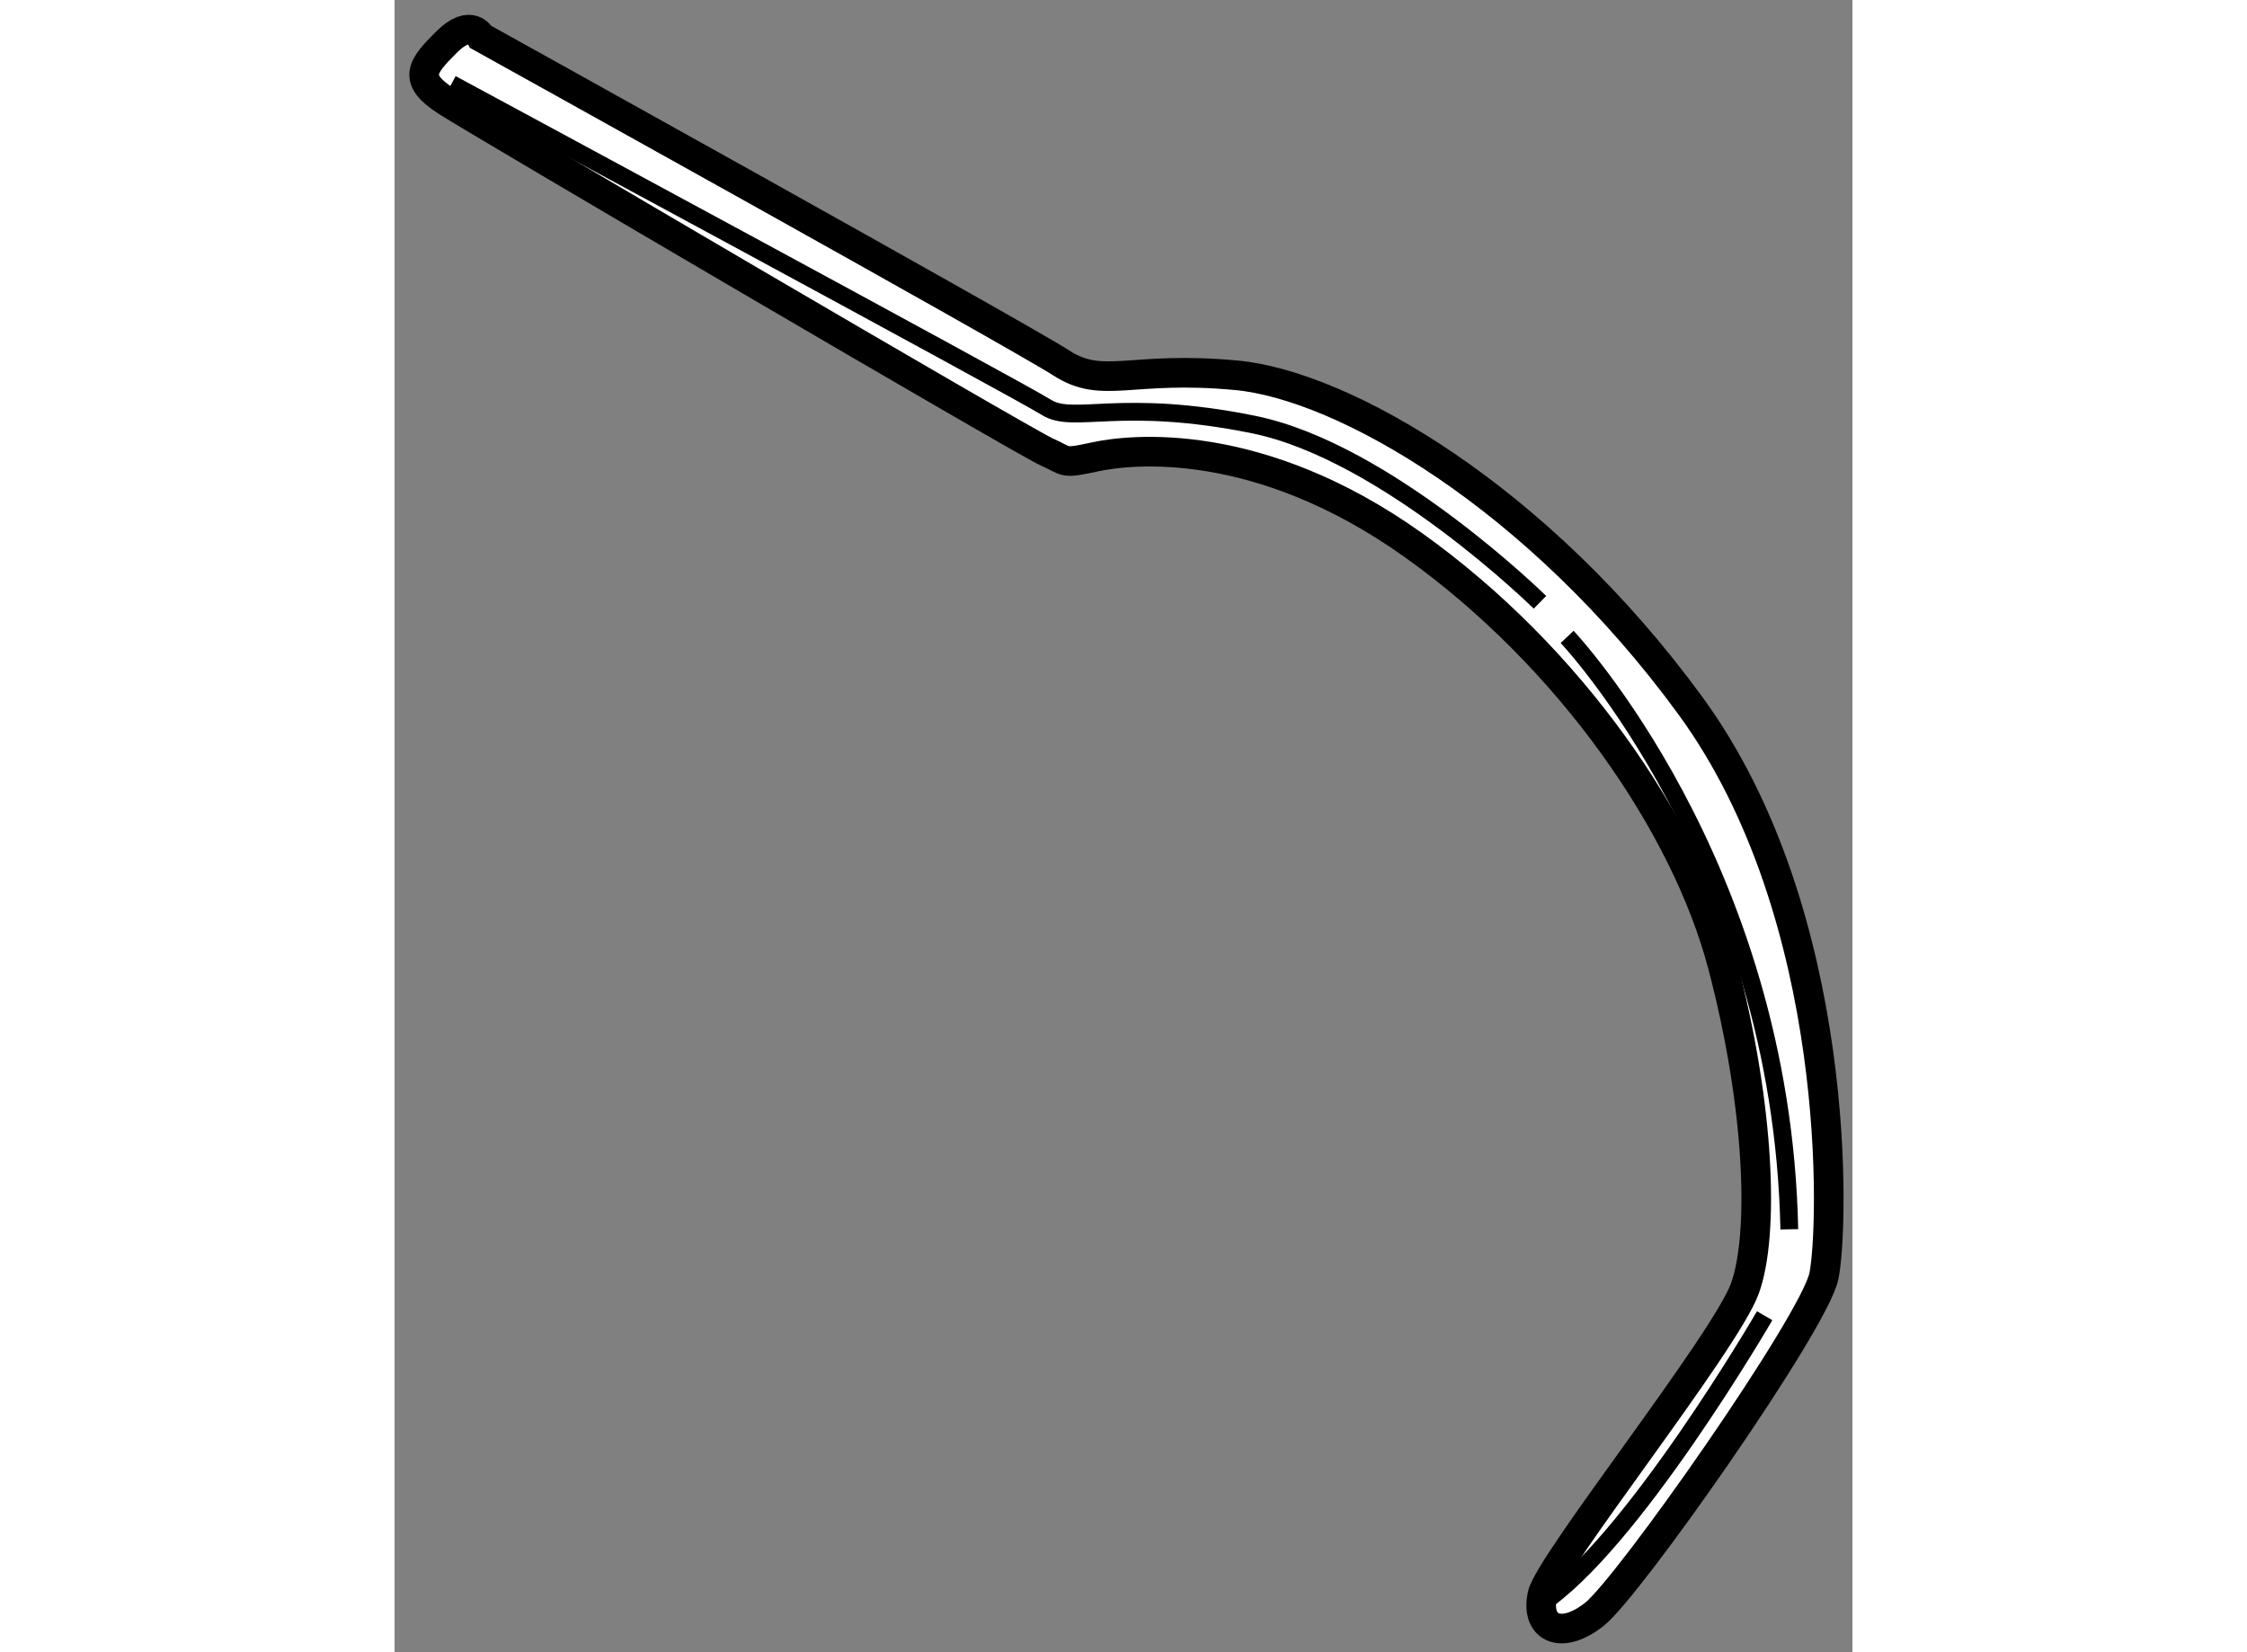 <?xml version="1.0" encoding="utf-8"?>
<!-- Generator: Adobe Illustrator 15.1.0, SVG Export Plug-In . SVG Version: 6.00 Build 0)  -->
<!DOCTYPE svg PUBLIC "-//W3C//DTD SVG 1.1//EN" "http://www.w3.org/Graphics/SVG/1.1/DTD/svg11.dtd">
<svg version="1.1" xmlns="http://www.w3.org/2000/svg" xmlns:xlink="http://www.w3.org/1999/xlink" x="0px" y="0px" width="244.8px"
	 height="180px" viewBox="126.874 23.499 24.61 27.89" enable-background="new 0 0 244.8 180" xml:space="preserve">
	
<rect x="126.874" y="23.499" width="24.61" height="27.89" fill="#808080" stroke="none"/>
	
<g><path fill="#FFFFFF" stroke="#000000" stroke-width="0.5" d="M128.334,24.125c0,0-0.166-0.333-0.582,0.084
			c-0.418,0.416-0.584,0.625,0,1c0.582,0.375,9.75,5.75,10.125,5.916s0.25,0.209,0.832,0.084c0.584-0.125,2.75-0.375,5.375,1.5
			s4.584,4.707,5.209,7.082s0.707,4.543,0.375,5.459c-0.334,0.916-3.291,4.625-3.416,5.166c-0.125,0.543,0.291,0.793,0.875,0.334
			c0.582-0.459,3.709-4.917,3.875-5.709c0.166-0.791,0.334-6.083-2.25-9.625c-2.584-3.541-5.875-5.416-7.668-5.582
			c-1.791-0.168-2.248,0.25-2.957-0.209S128.334,24.125,128.334,24.125z"></path><path fill="none" stroke="#000000" stroke-width="0.3" d="M146.668,34.25c0,0,3.625,3.834,3.75,10"></path><path fill="none" stroke="#000000" stroke-width="0.3" d="M146.209,33.666c0,0-2.582-2.541-4.832-3c-2.25-0.457-3.041,0-3.5-0.291
			s-10.043-5.459-10.043-5.459"></path><path fill="none" stroke="#000000" stroke-width="0.3" d="M150.002,45.709c0,0-2.25,3.875-3.793,4.875"></path></g>


</svg>